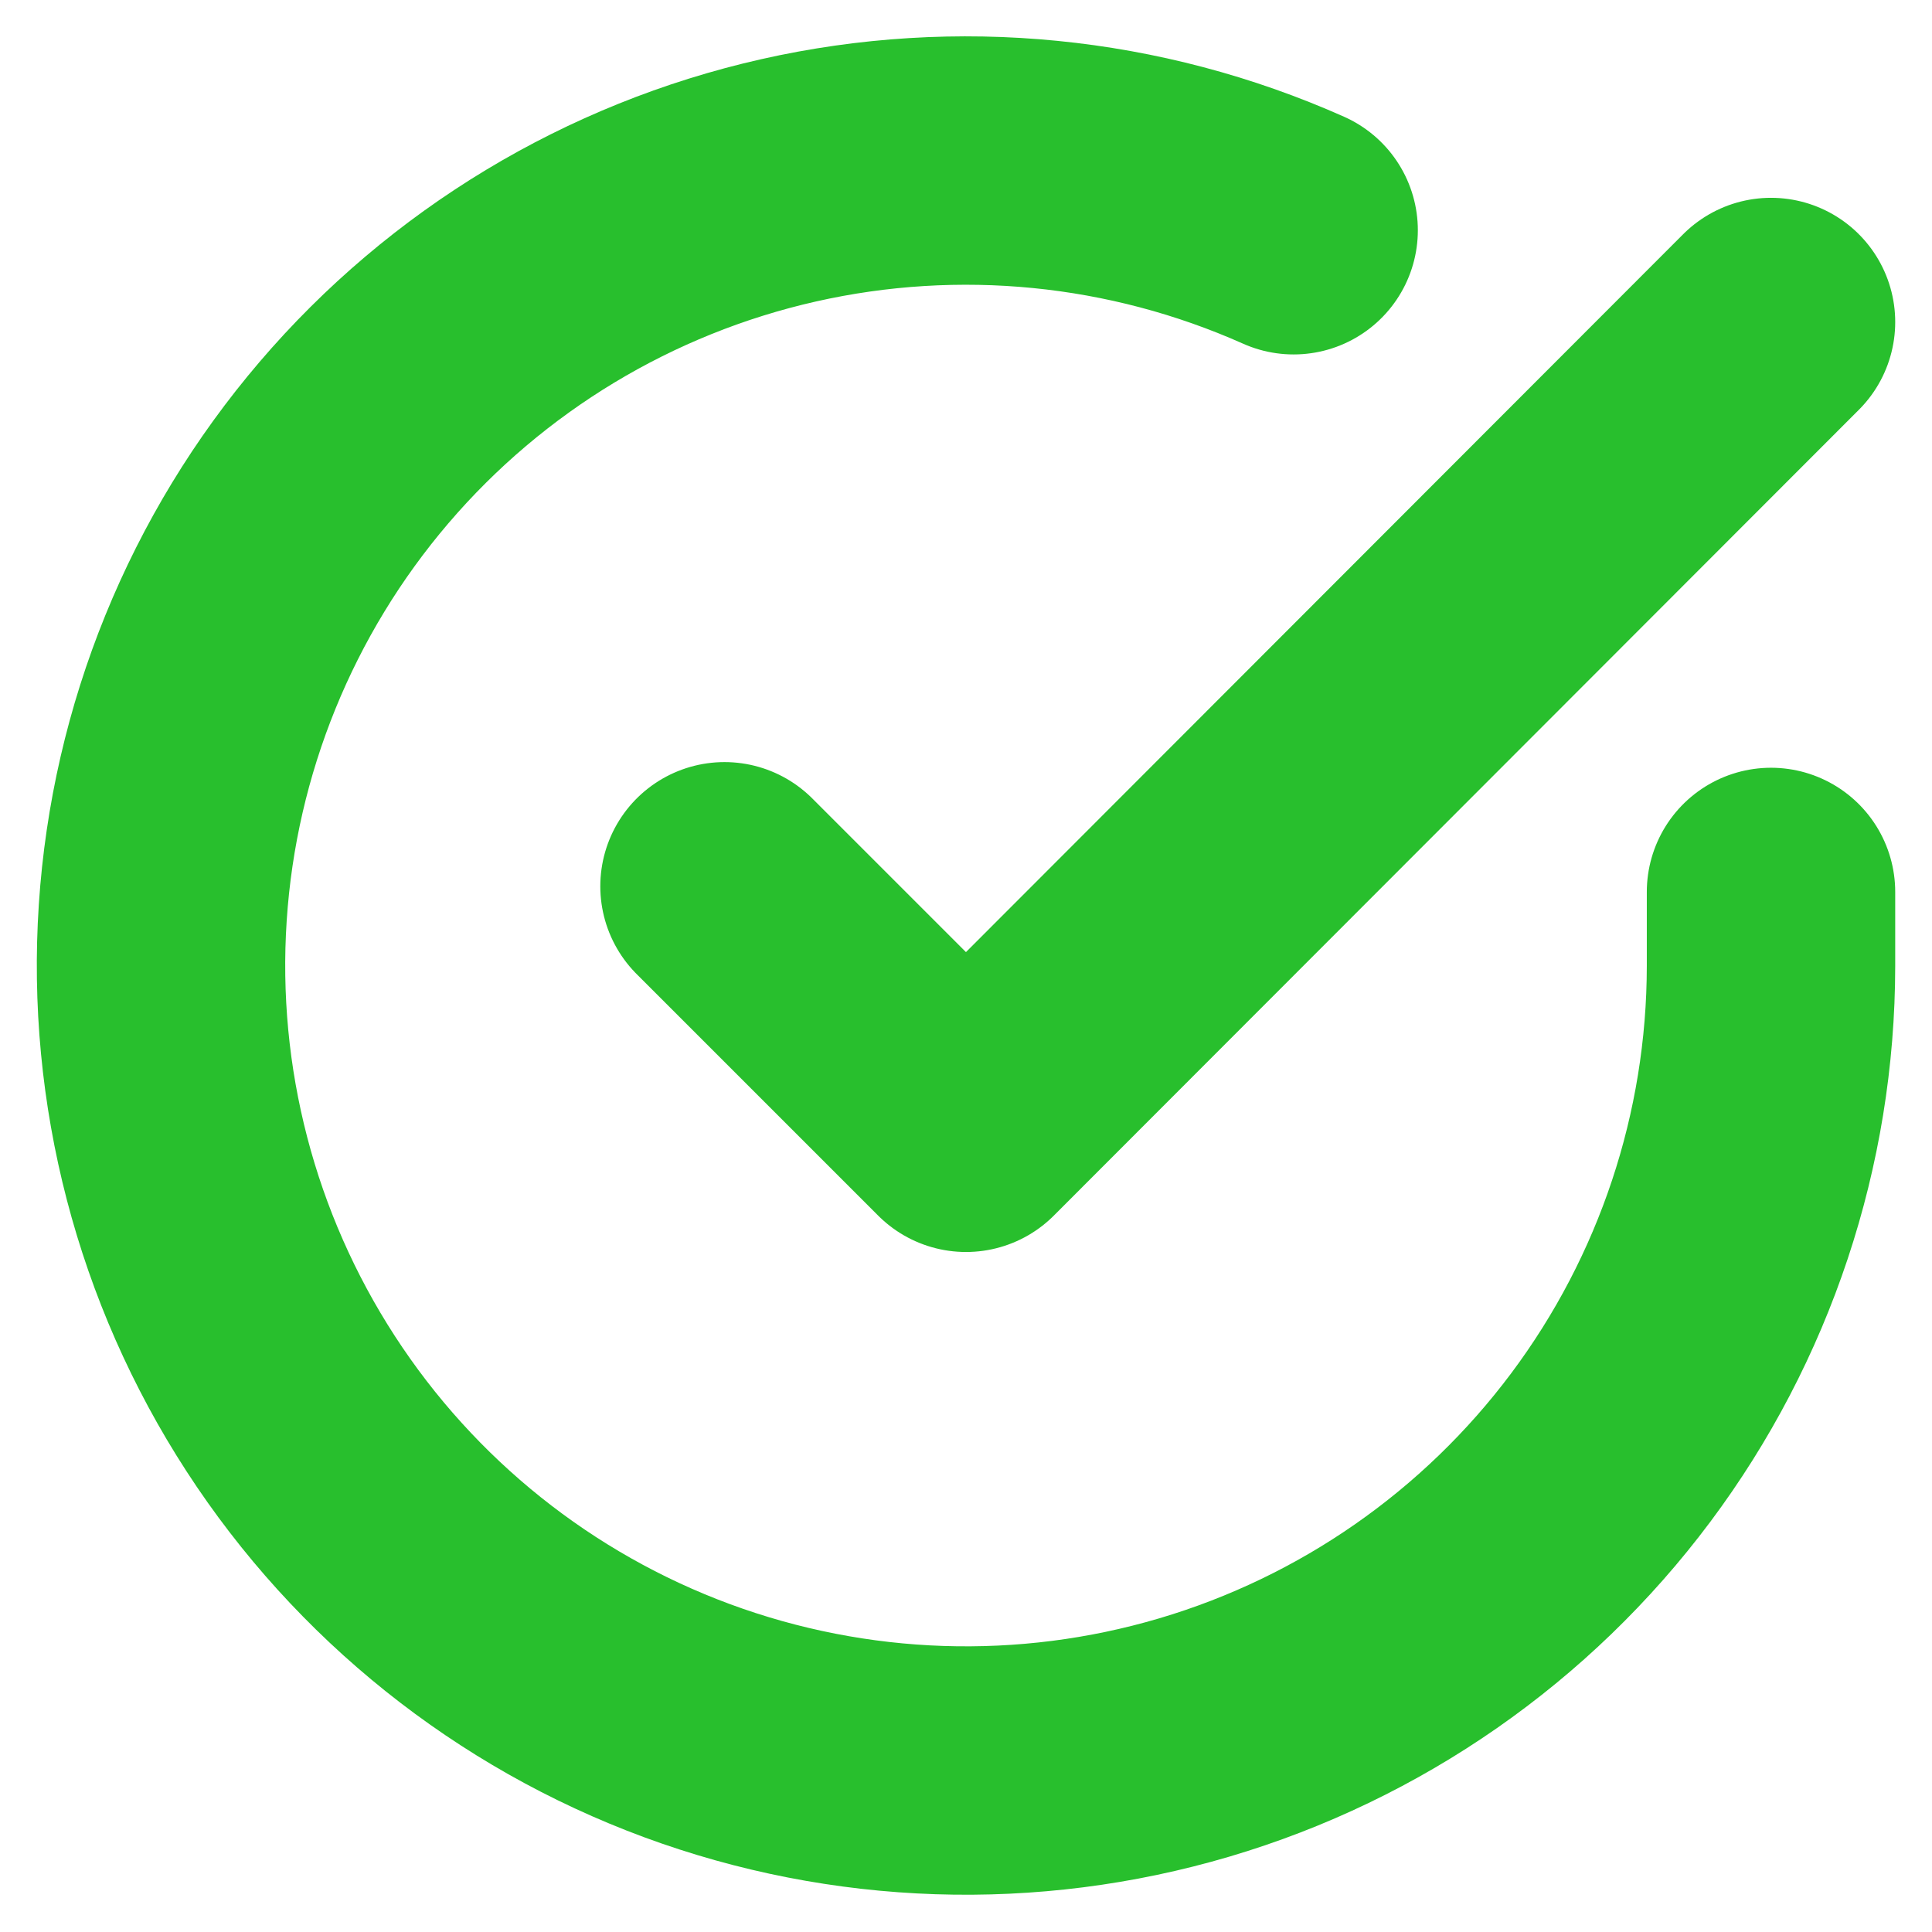 <svg width="70" height="70" viewBox="0 0 70 70" fill="none" xmlns="http://www.w3.org/2000/svg">
  <path d="M64.167 32.317V35C64.163 41.29 62.126 47.41 58.361 52.447C54.595 57.484 49.301 61.17 43.27 62.953C37.238 64.736 30.792 64.522 24.892 62.343C18.992 60.163 13.955 56.135 10.532 50.858C7.109 45.582 5.483 39.34 5.897 33.064C6.31 26.788 8.742 20.814 12.828 16.033C16.915 11.252 22.437 7.92 28.572 6.534C34.707 5.148 41.126 5.782 46.871 8.342M64.167 11.667L35 40.862L26.25 32.112" stroke="#28BF2D" stroke-width="9" stroke-linecap="round" stroke-linejoin="round"/>
</svg>
